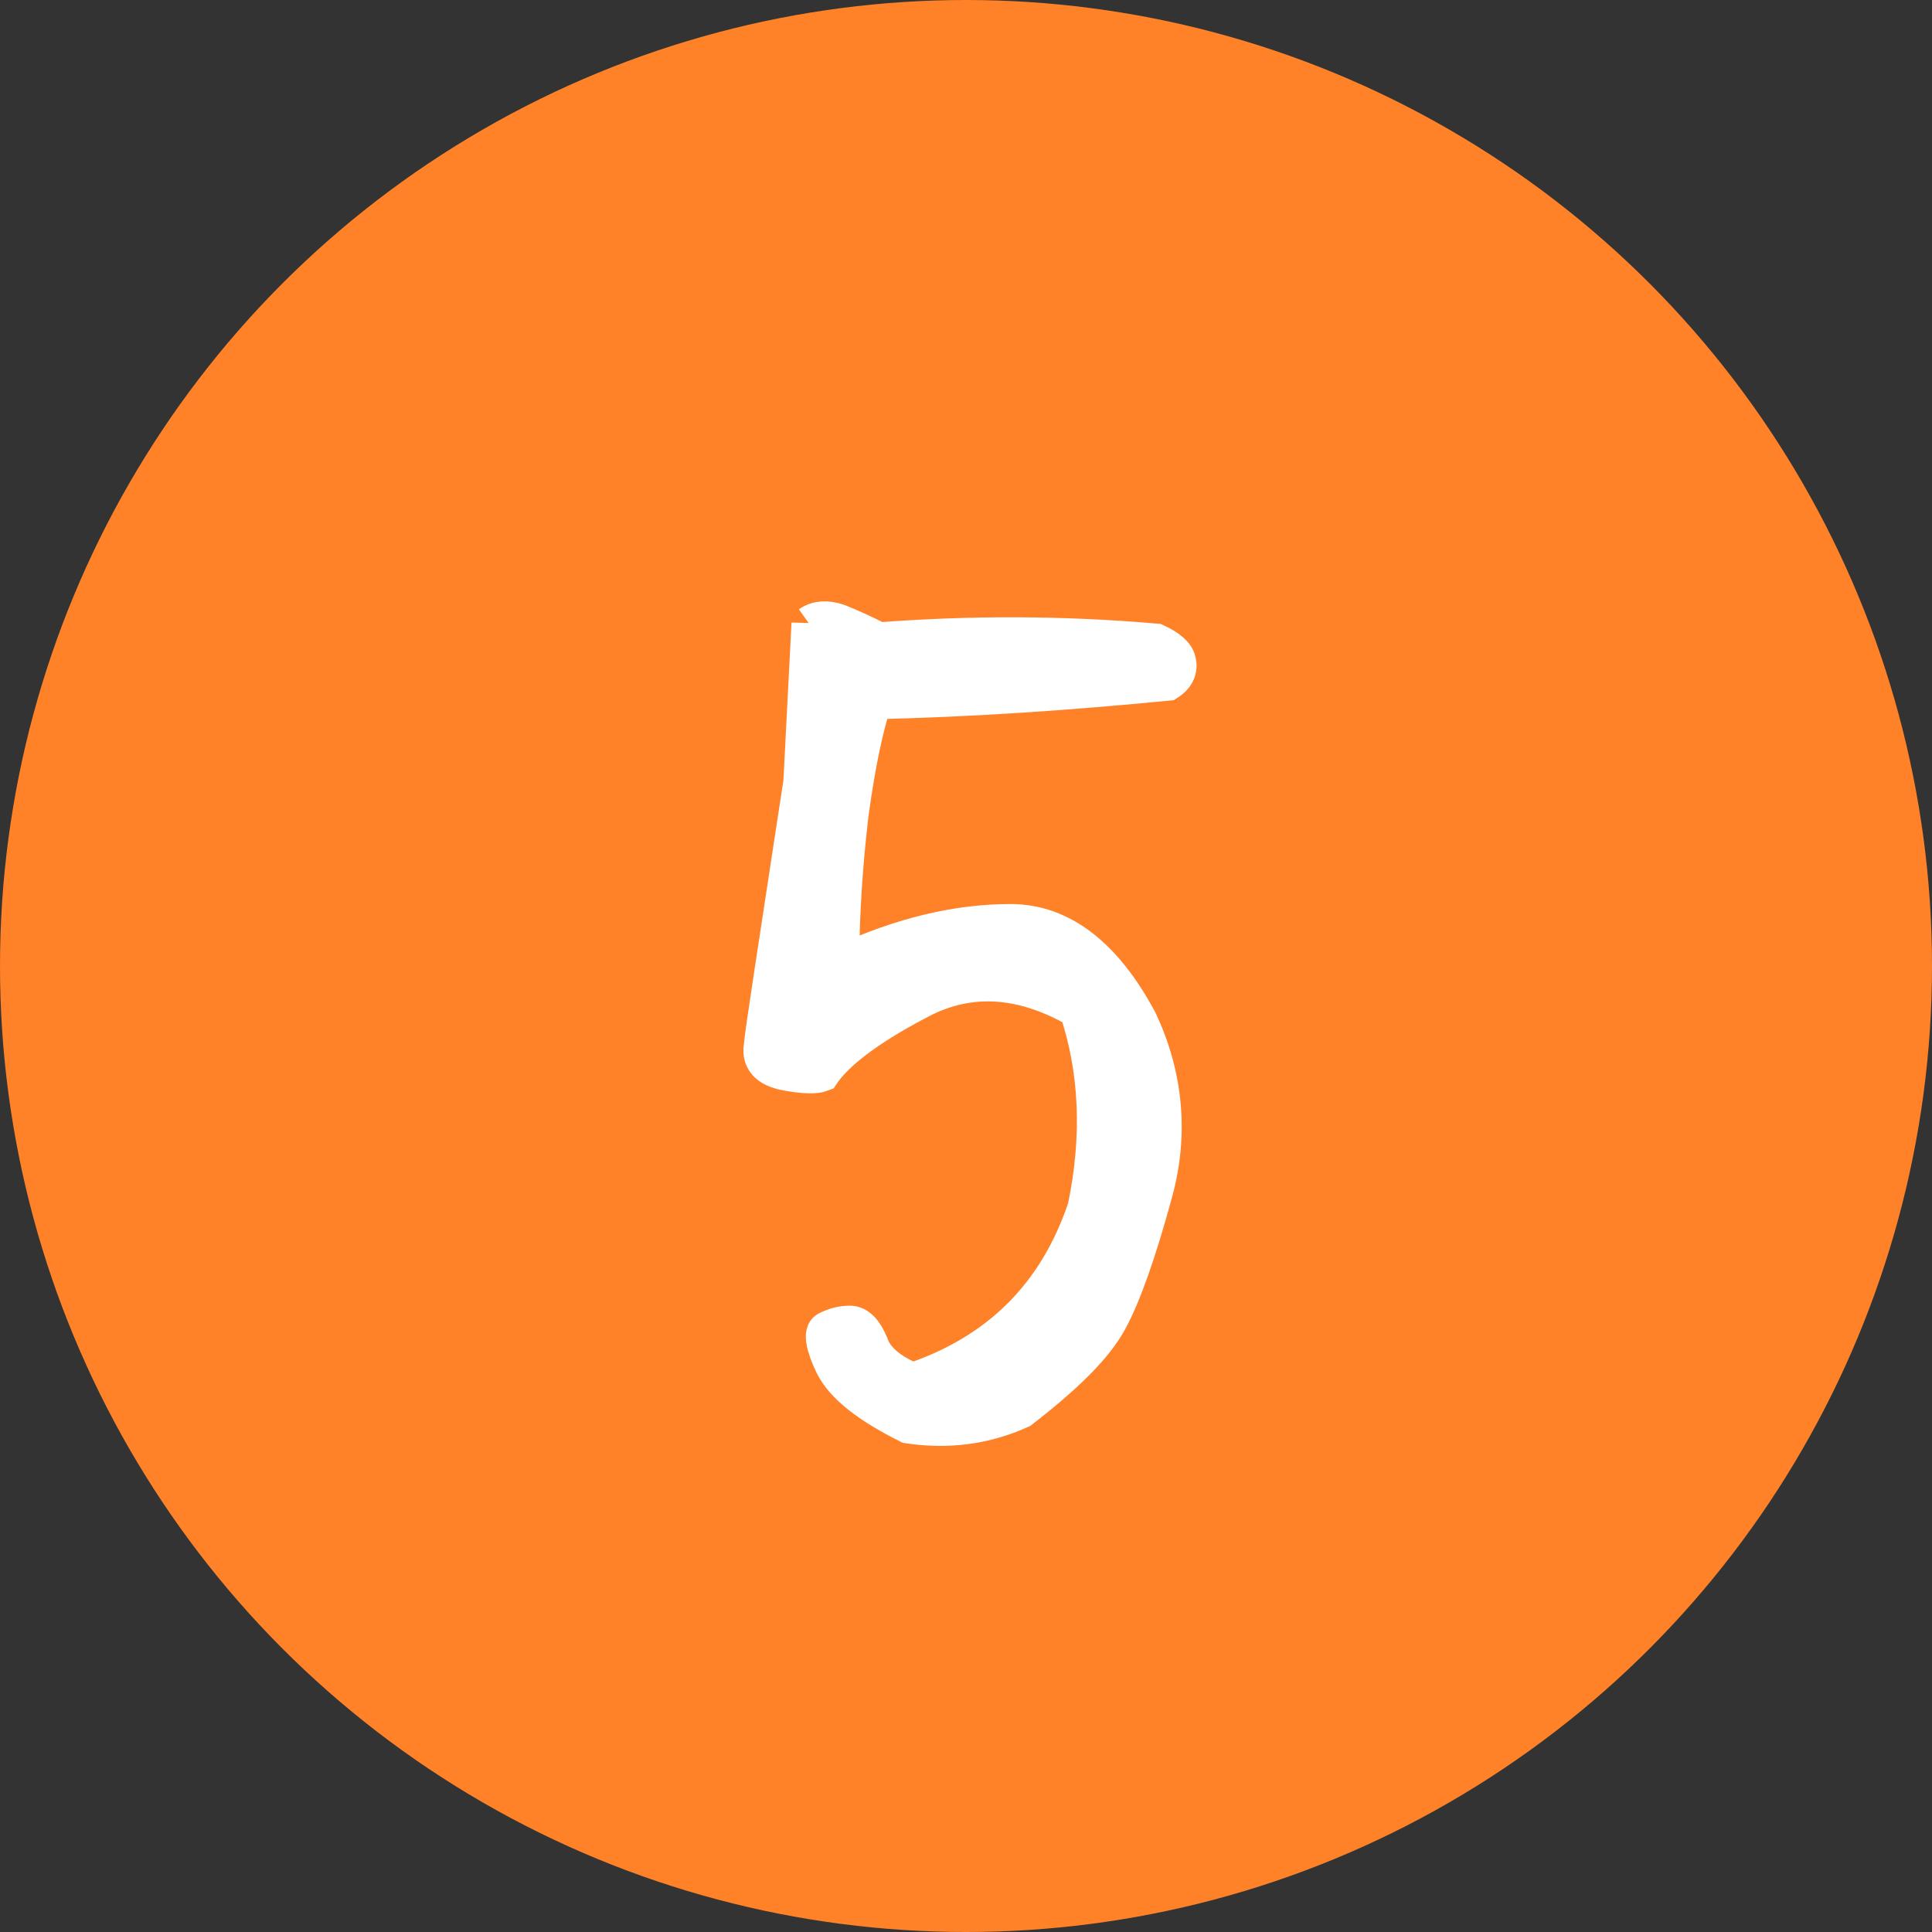 <?xml version="1.0" encoding="UTF-8"?><svg id="_レイヤー_2" xmlns="http://www.w3.org/2000/svg" width="20" height="20" viewBox="0 0 20 20"><rect x="0" y="0" width="20" height="20" fill="#333333" stroke="none"/><defs><style>.cls-1{fill:#ff8228;stroke-width:0px;}.cls-2{fill:#fff;stroke:#fff;stroke-miterlimit:10;stroke-width:.365px;}</style></defs><g id="_コンテンツ"><circle class="cls-1" cx="10" cy="10" r="10"/><path class="cls-2" d="m8.376,6.456c.084-.06.193-.06.301-.023.121.048.253.108.422.192.94-.072,1.893-.072,2.869.013.132.06.217.132.229.204.024.085-.012.169-.108.229-1.0.097-2.013.169-3.038.192-.084.241-.168.627-.241,1.157-.061.519-.097,1.037-.097,1.543.627-.289,1.206-.422,1.748-.422.53,0,.977.35,1.338,1.025.265.566.326,1.169.157,1.783-.168.615-.325,1.062-.47,1.326-.145.266-.446.566-.916.929-.374.169-.759.217-1.169.156-.41-.205-.675-.409-.783-.627-.097-.204-.121-.337-.061-.373.072-.036.145-.061.241-.061.084,0,.157.072.217.217.048.145.193.277.434.374.892-.302,1.483-.893,1.784-1.784.157-.747.121-1.435-.084-2.049-.591-.338-1.145-.362-1.664-.073-.506.266-.832.519-.976.735-.061.024-.181.024-.374-.012s-.277-.133-.253-.277c.012-.156.157-1.072.41-2.736l.084-1.64Z"/></g></svg>
